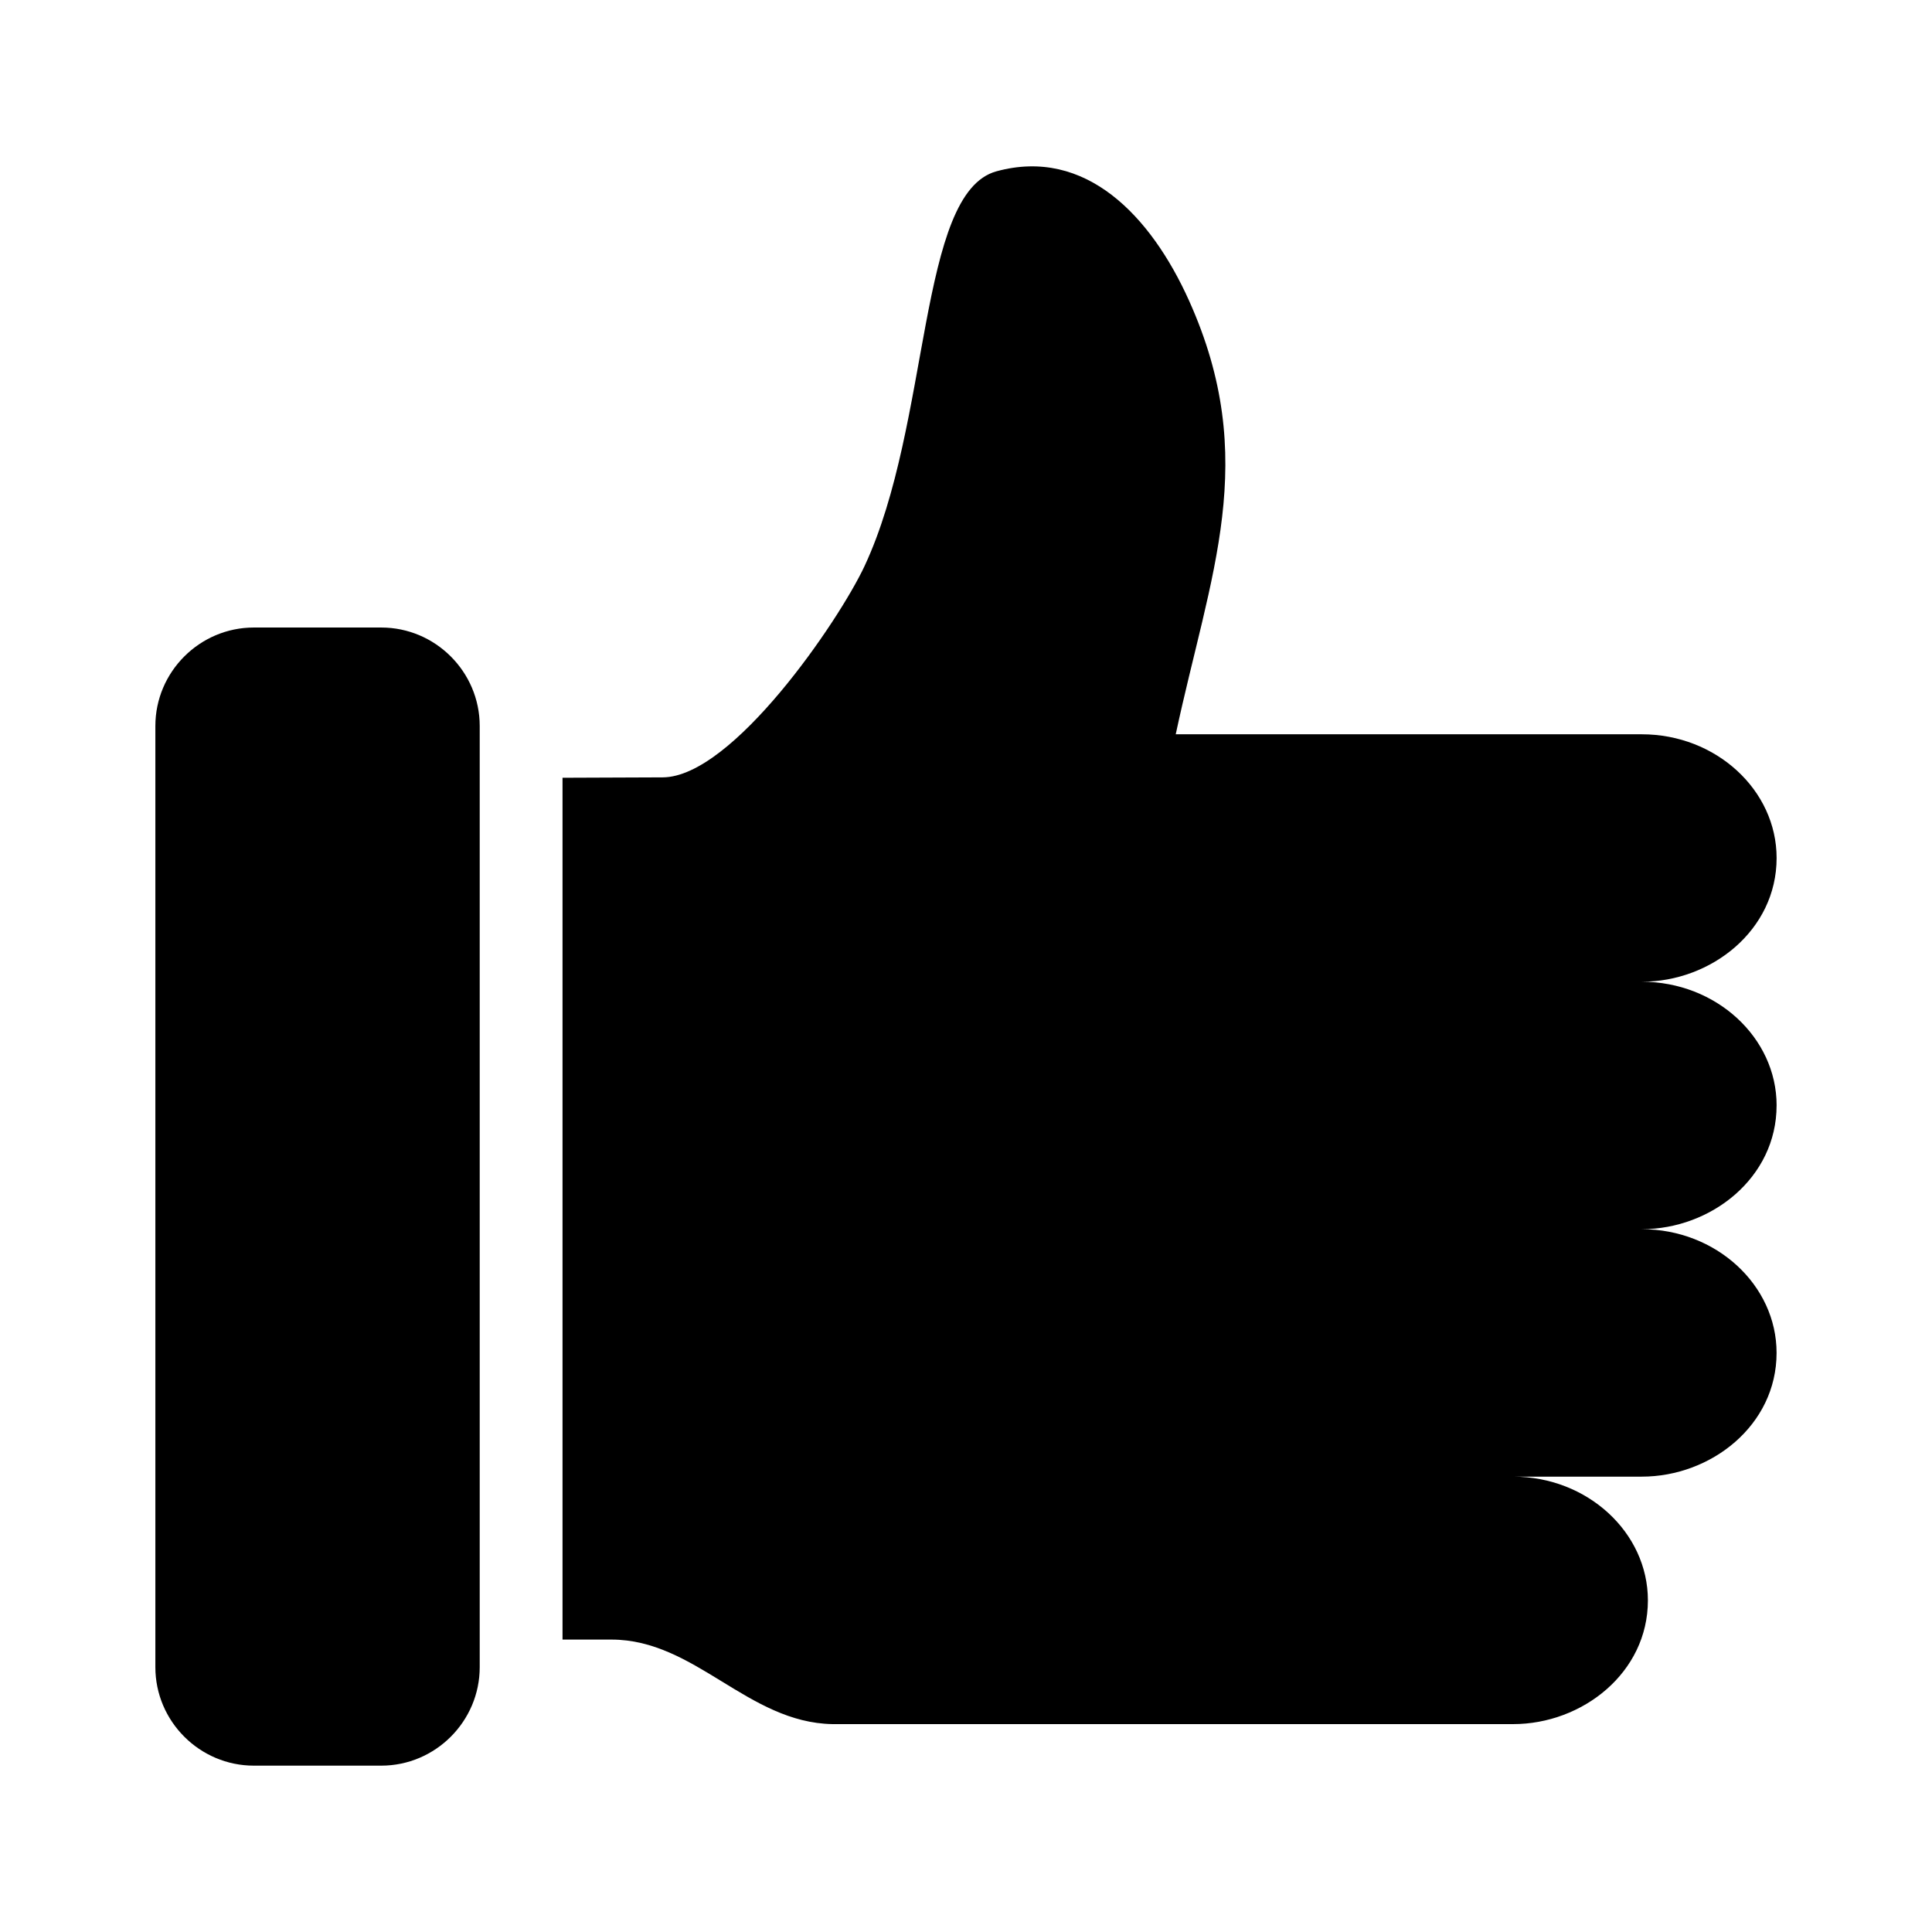 <?xml version="1.0" encoding="UTF-8"?>
<!-- Uploaded to: ICON Repo, www.svgrepo.com, Generator: ICON Repo Mixer Tools -->
<svg fill="#000000" width="800px" height="800px" version="1.1" viewBox="144 144 512 512" xmlns="http://www.w3.org/2000/svg">
 <path d="m211.27 310.3h33.762c14.352 0 26.098 11.746 26.098 26.098v249.42c0 14.352-11.746 26.098-26.098 26.098h-33.762c-14.352 0-26.098-11.746-26.098-26.098v-249.42c0-14.355 11.746-26.098 26.098-26.098zm403.55 126.66c0-18.039-16.074-32.789-35.719-32.789 18.352 0 35.719-13.602 35.719-32.789 0-18.031-16.074-32.789-35.719-32.789h-123.52c9.09-42.539 22.523-72.73 3.516-114.95-10.098-22.414-27.391-40.703-51.035-34.242-20.891 5.711-17.277 66.844-34.961 104.64-6.754 14.434-34.953 55.891-53.473 55.969l-26.555 0.105v228.39h12.98c22.188 0 36.086 22.004 58.547 22.402h180.39c18.352 0 35.719-13.609 35.719-32.793 0-18.039-16.074-32.789-35.719-32.789h34.102c18.352 0 35.719-13.609 35.719-32.789 0-18.039-16.074-32.789-35.719-32.789 18.359-0.004 35.723-13.605 35.723-32.793z" fill-rule="evenodd"/>
</svg>